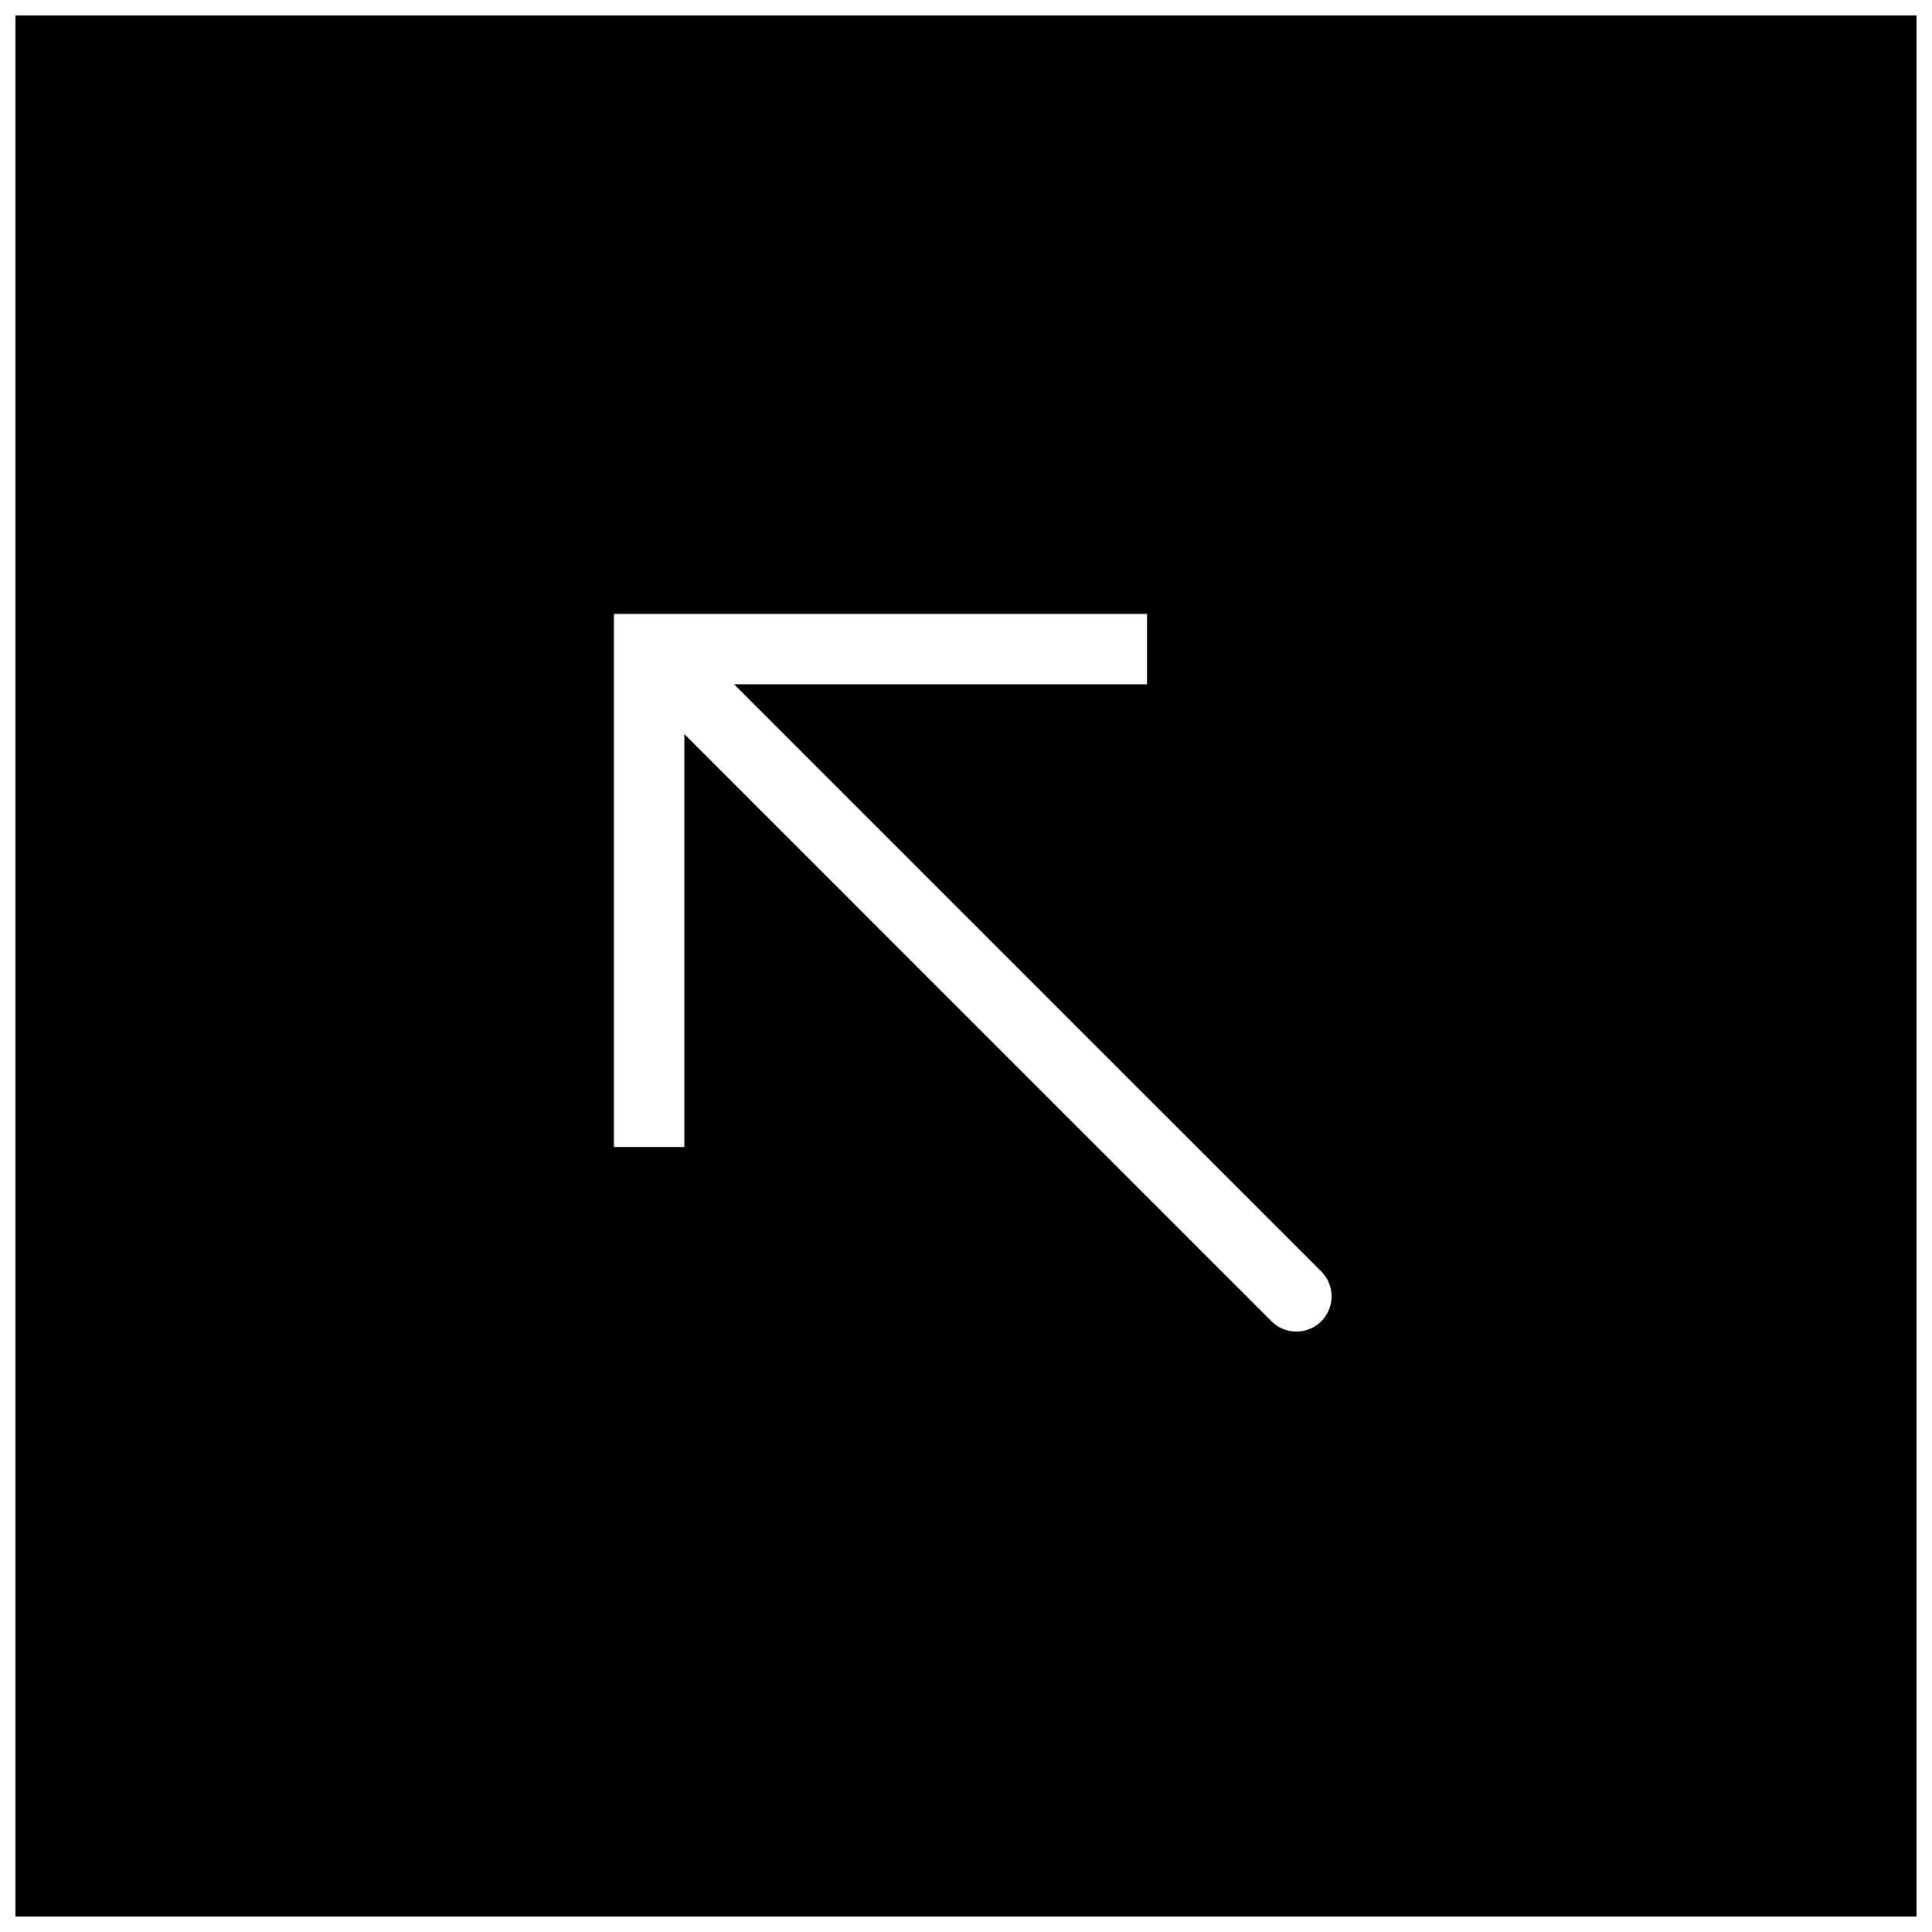 <?xml version="1.0" encoding="UTF-8"?>
<!-- Uploaded to: SVG Repo, www.svgrepo.com, Generator: SVG Repo Mixer Tools -->
<svg width="800px" height="800px" version="1.1" viewBox="144 144 512 512" xmlns="http://www.w3.org/2000/svg">
 <defs>
  <clipPath id="a">
   <path d="m148.09 148.09h503.81v503.81h-503.81z"/>
  </clipPath>
 </defs>
 <g clip-path="url(#a)">
  <path d="m148.09 651.9h503.81v-503.81h-503.81zm346.06-157.75c-1.82 1.816-4.211 2.731-6.598 2.731-2.387 0-4.777-0.914-6.598-2.731l-155.6-155.61v109.42h-18.66v-141.27h141.27v18.66h-109.42l155.61 155.6c3.637 3.641 3.637 9.547 0 13.195z" fill-rule="evenodd"/>
 </g>
</svg>